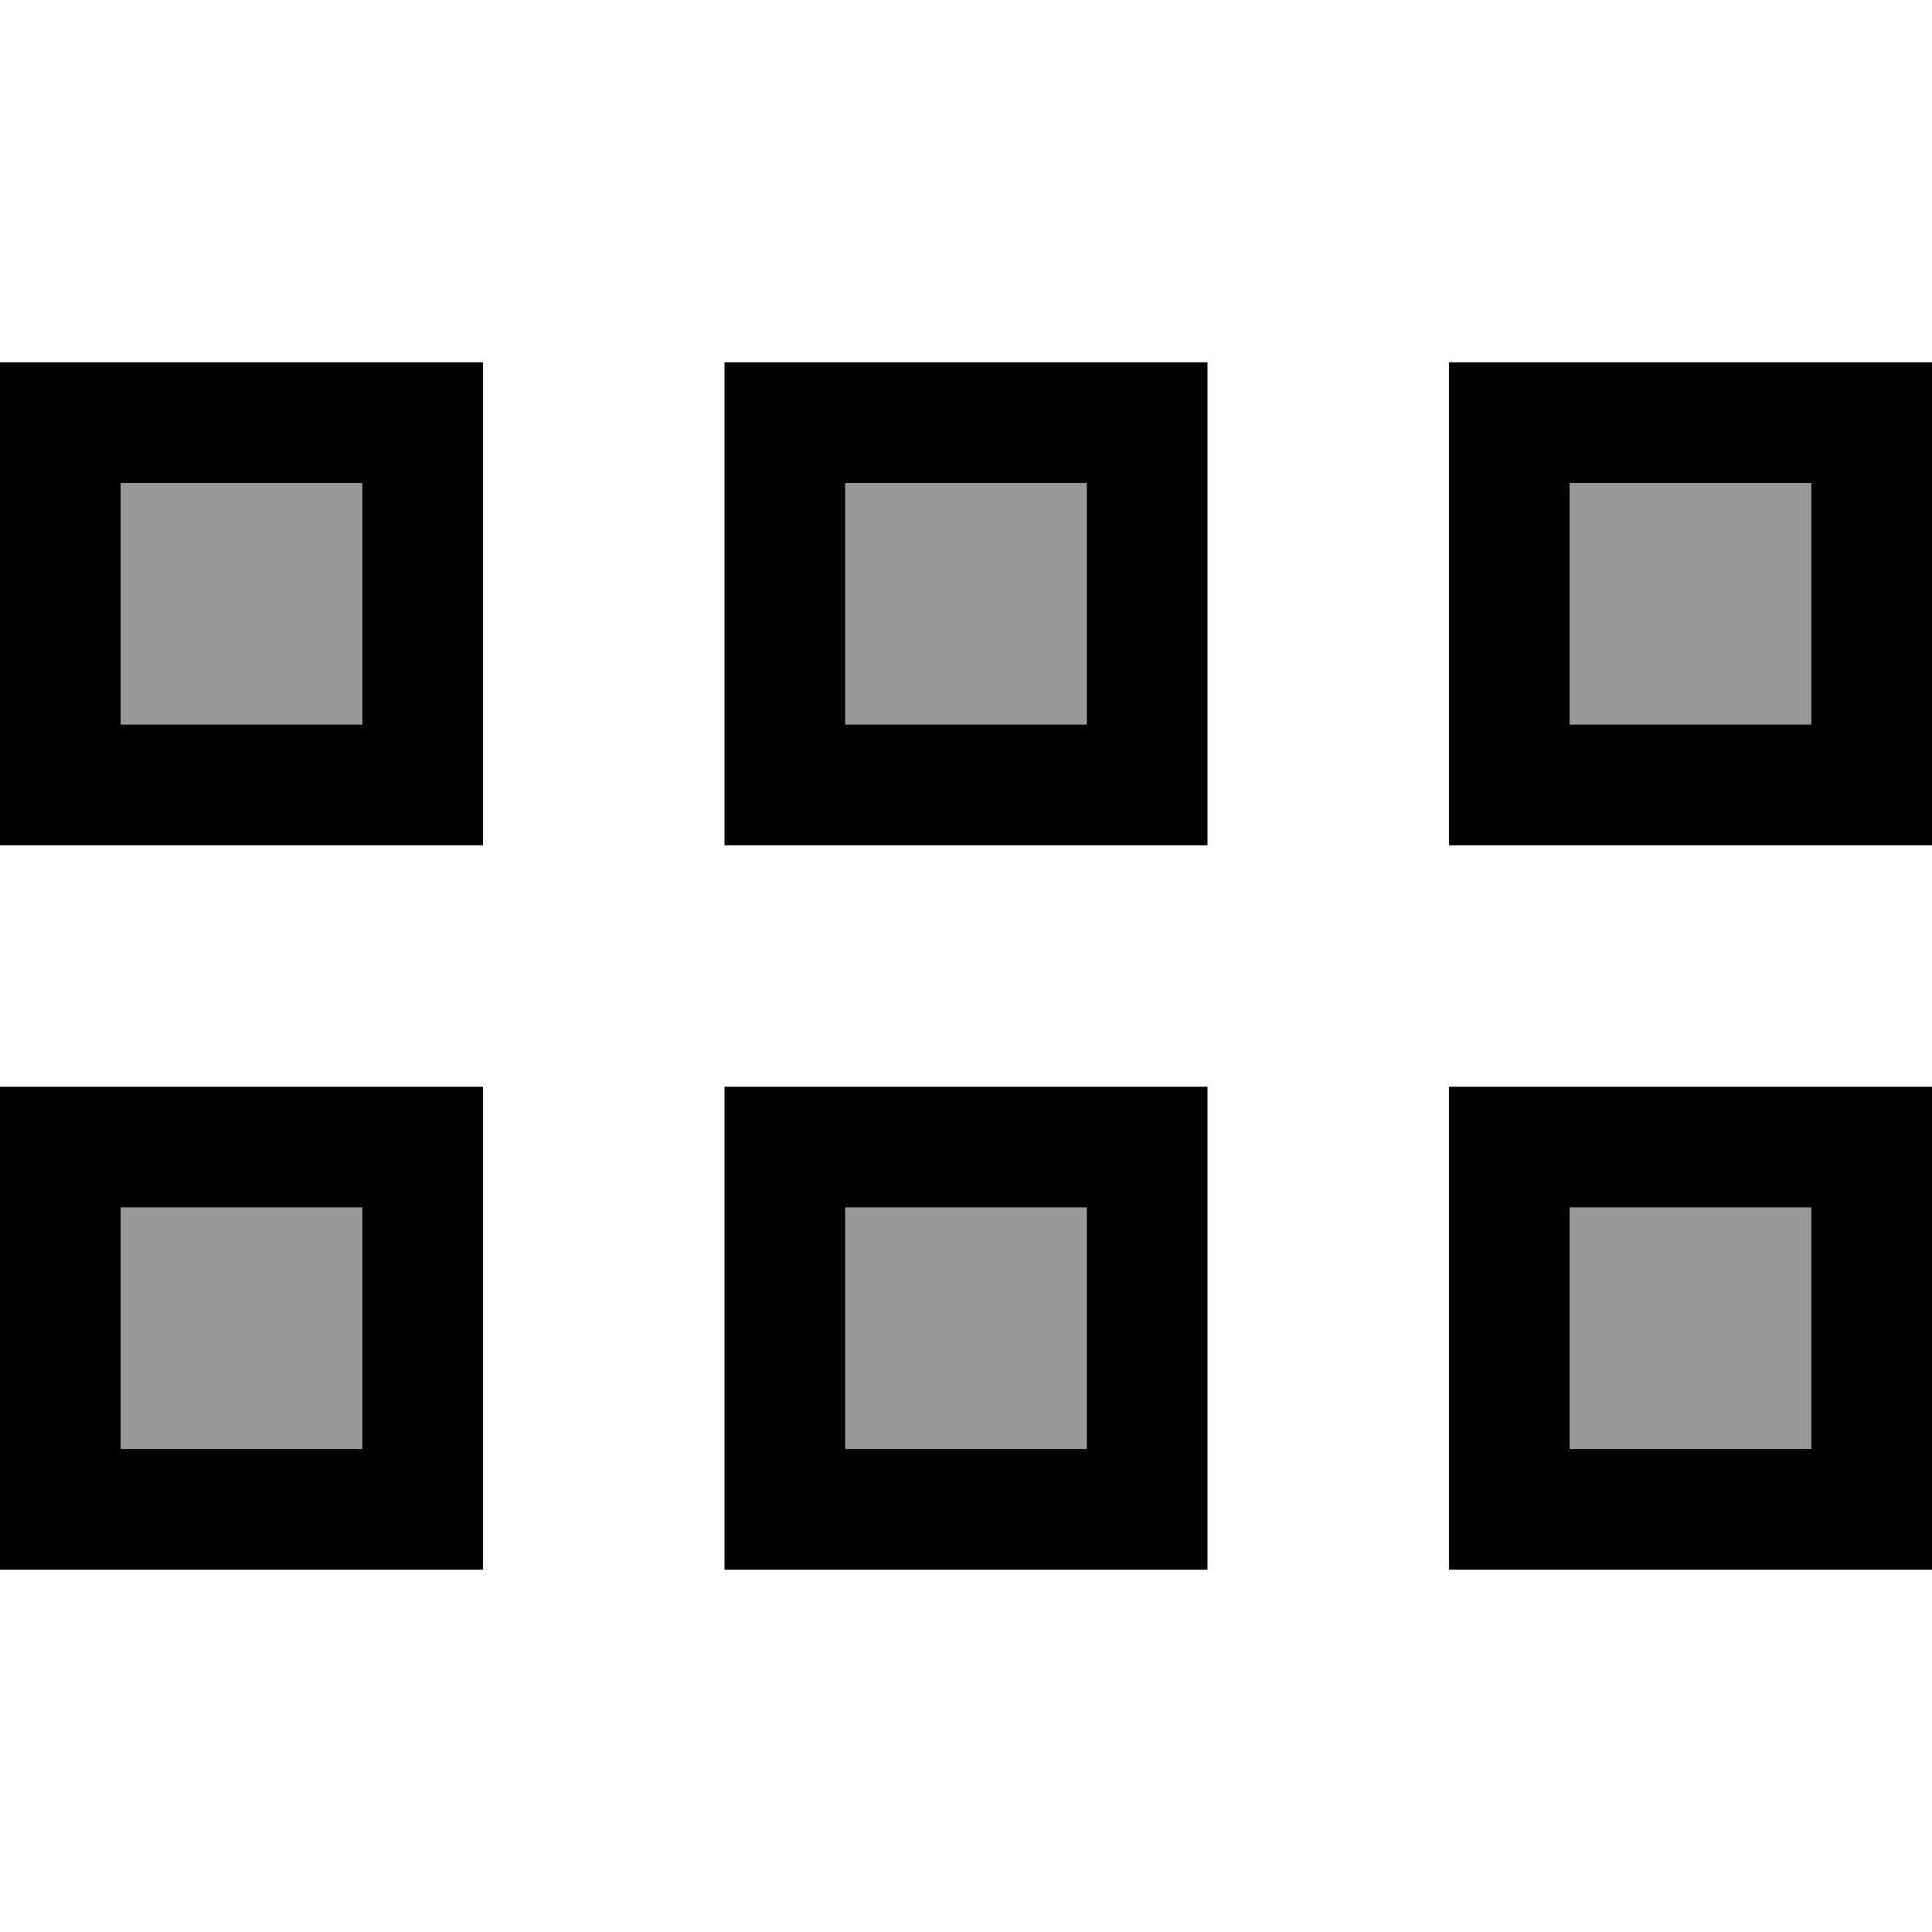 <svg xmlns="http://www.w3.org/2000/svg" viewBox="0 0 512 512"><!--! Font Awesome Pro 7.0.0 by @fontawesome - https://fontawesome.com License - https://fontawesome.com/license (Commercial License) Copyright 2025 Fonticons, Inc. --><path style="fill:currentColor;opacity:.4" d="M32 128l0 64 64 0 0-64-64 0zm0 192l0 64 64 0 0-64-64 0zM224 128l0 64 64 0 0-64-64 0zm0 192l0 64 64 0 0-64-64 0zM416 128l0 64 64 0 0-64-64 0zm0 192l0 64 64 0 0-64-64 0z"/><path style="fill:currentColor;opacity:1" d="M96 192l-64 0 0-64 64 0 0 64zm32-64l0-32-128 0 0 128 128 0 0-96zm160 0l0 64-64 0 0-64 64 0zm32-32l-128 0 0 128 128 0 0-128zm160 32l0 64-64 0 0-64 64 0zm32-32l-128 0 0 128 128 0 0-128zM480 320l0 64-64 0 0-64 64 0zm32-32l-128 0 0 128 128 0 0-128zM288 384l-64 0 0-64 64 0 0 64zm32-64l0-32-128 0 0 128 128 0 0-96zM96 320l0 64-64 0 0-64 64 0zm32-32l-128 0 0 128 128 0 0-128z"/></svg>